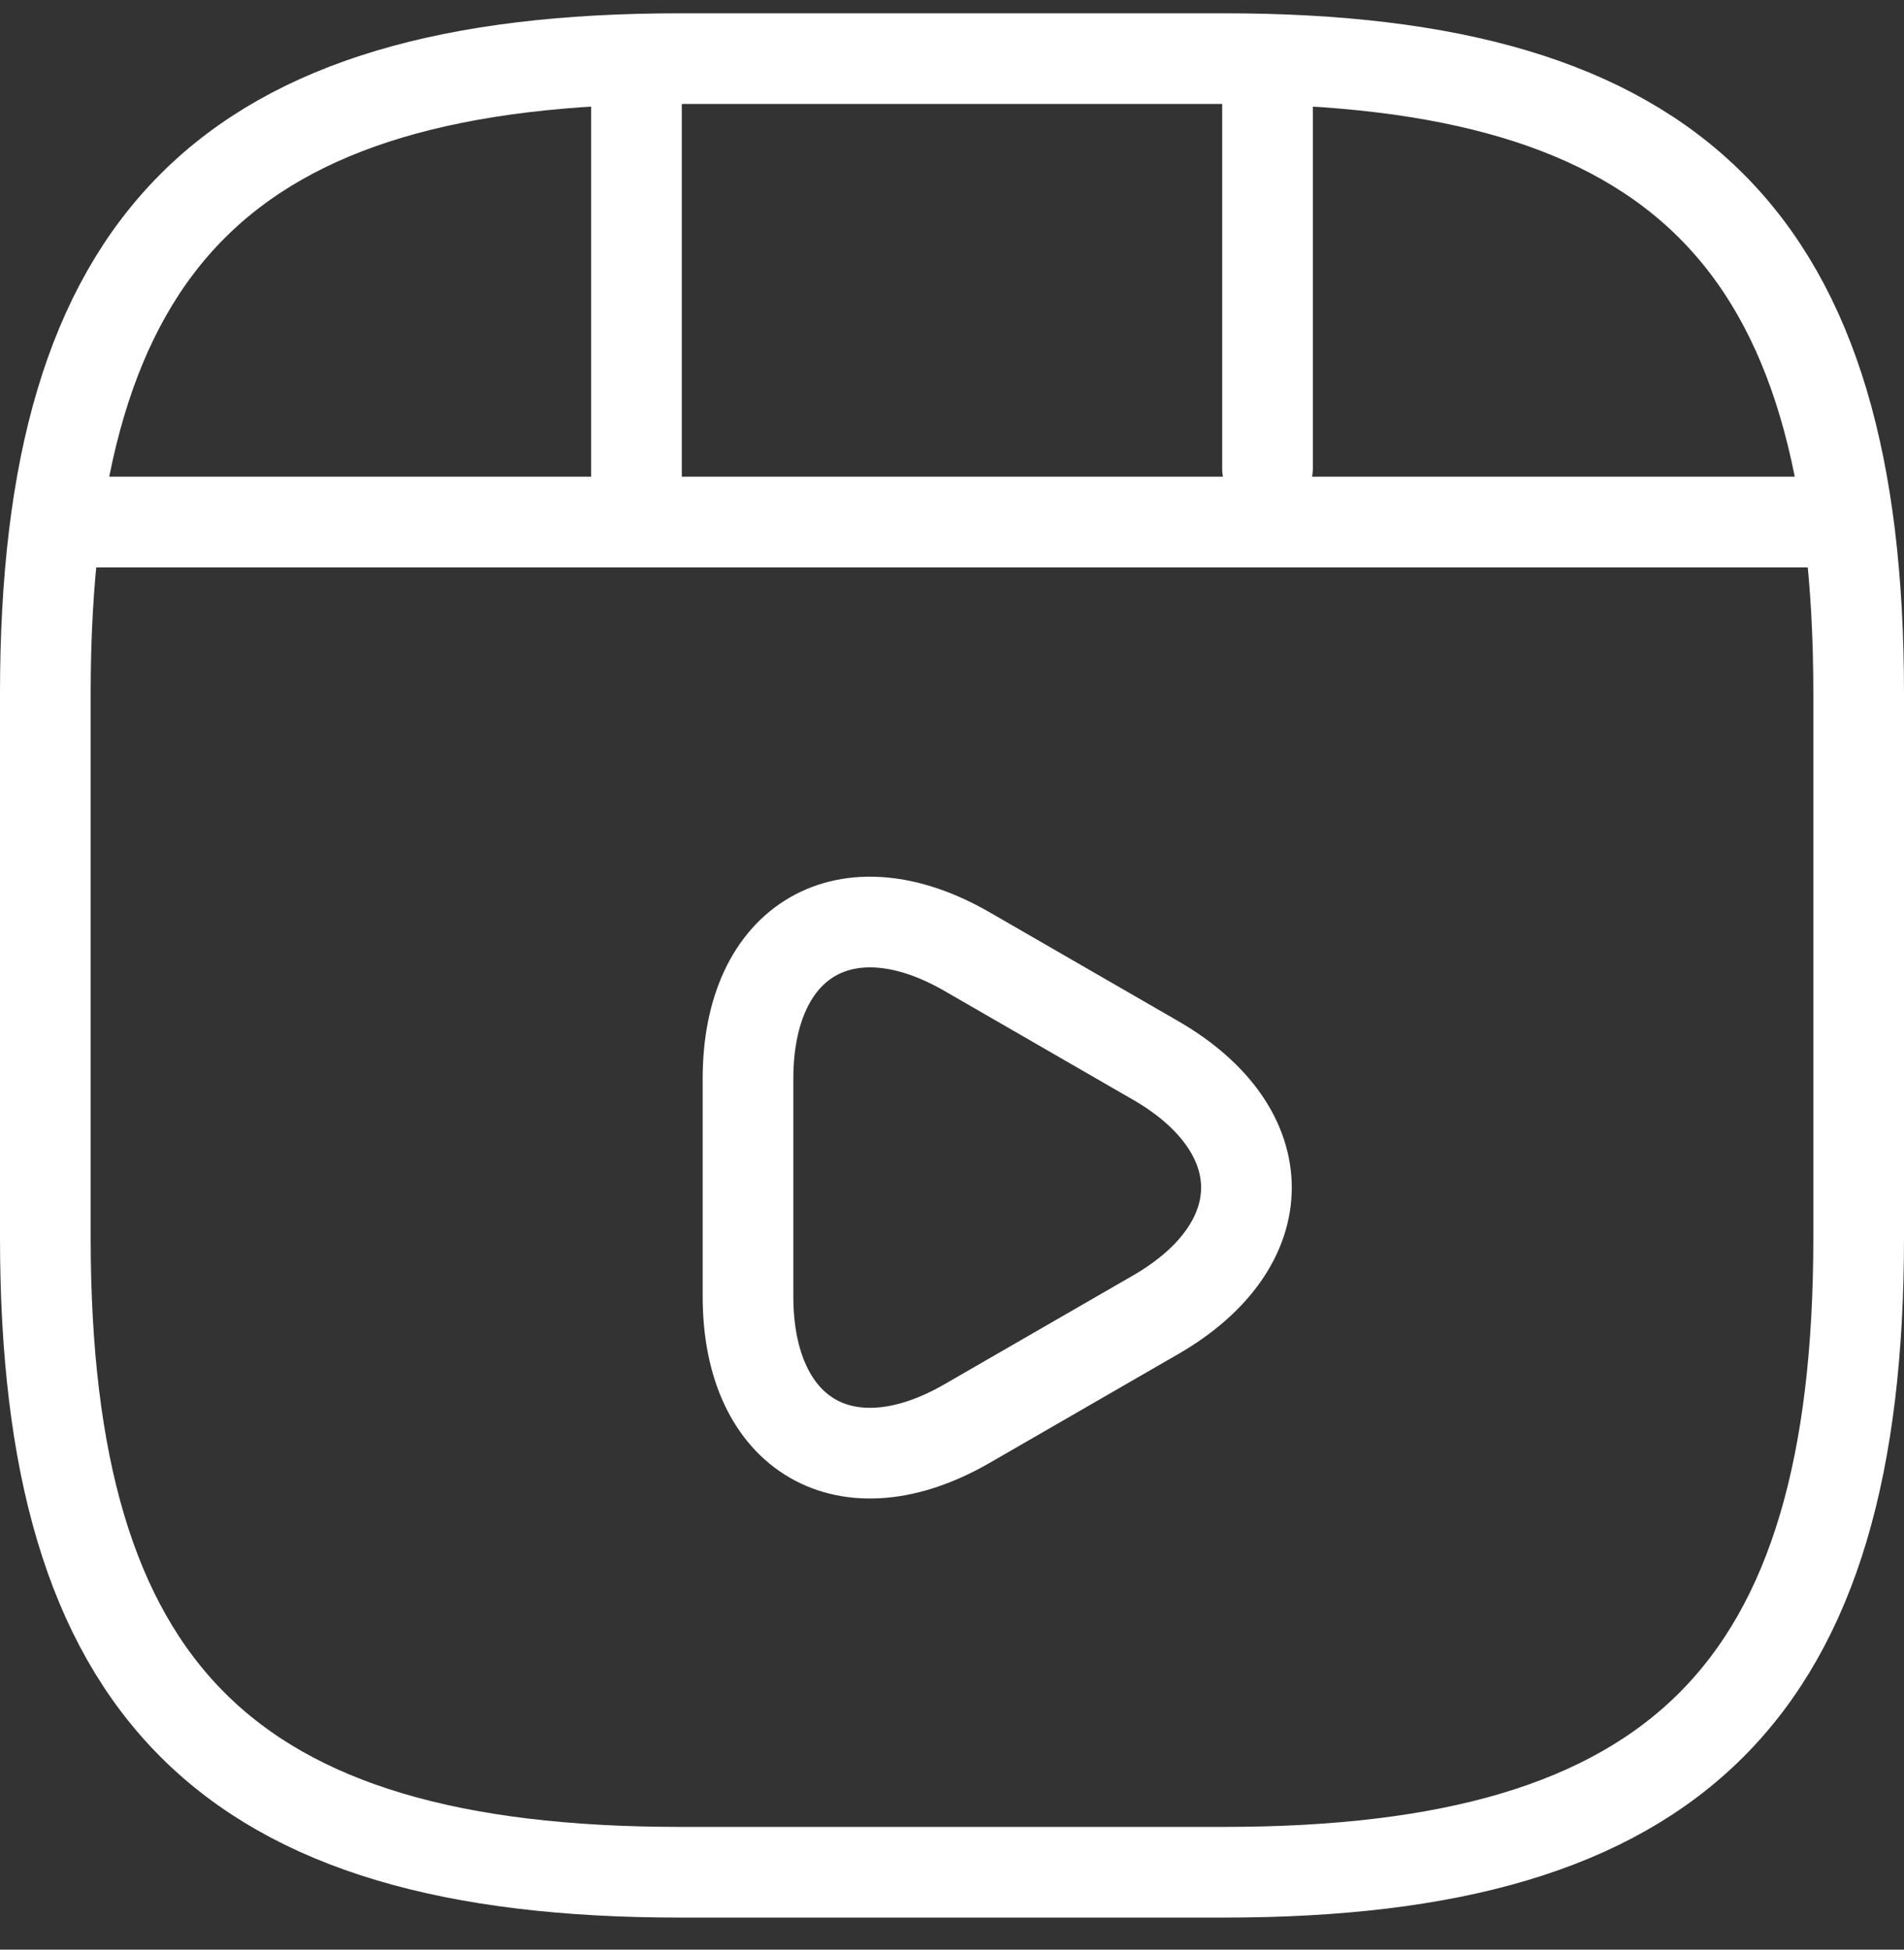 <svg width="42" height="43" viewBox="0 0 42 43" fill="none" xmlns="http://www.w3.org/2000/svg">
<rect x="0" y="0" width="42" height="43" fill="#333333" stroke="none"/>
<path d="M41 27.293V15.293C41 5.293 37 1.293 27 1.293H15C5 1.293 1 5.293 1 15.293V27.293C1 37.293 5 41.293 15 41.293H27C37 41.293 41 37.293 41 27.293Z" stroke="white" stroke-width="2" stroke-linecap="round" stroke-linejoin="round"/>
<path d="M2.04 11.514H39.96" stroke="white" stroke-width="2" stroke-linecap="round" stroke-linejoin="round"/>
<path d="M14.04 1.514V11.234" stroke="white" stroke-width="2" stroke-linecap="round" stroke-linejoin="round"/>
<path d="M27.96 1.514V10.334" stroke="white" stroke-width="2" stroke-linecap="round" stroke-linejoin="round"/>
<path d="M16.5 26.193V23.793C16.5 20.713 18.68 19.453 21.34 20.993L23.42 22.193L25.5 23.393C28.16 24.933 28.16 27.453 25.5 28.993L23.42 30.193L21.34 31.393C18.68 32.933 16.5 31.673 16.5 28.593V26.193V26.193Z" stroke="white" stroke-width="2" stroke-miterlimit="10" stroke-linecap="round" stroke-linejoin="round"/>
</svg>
